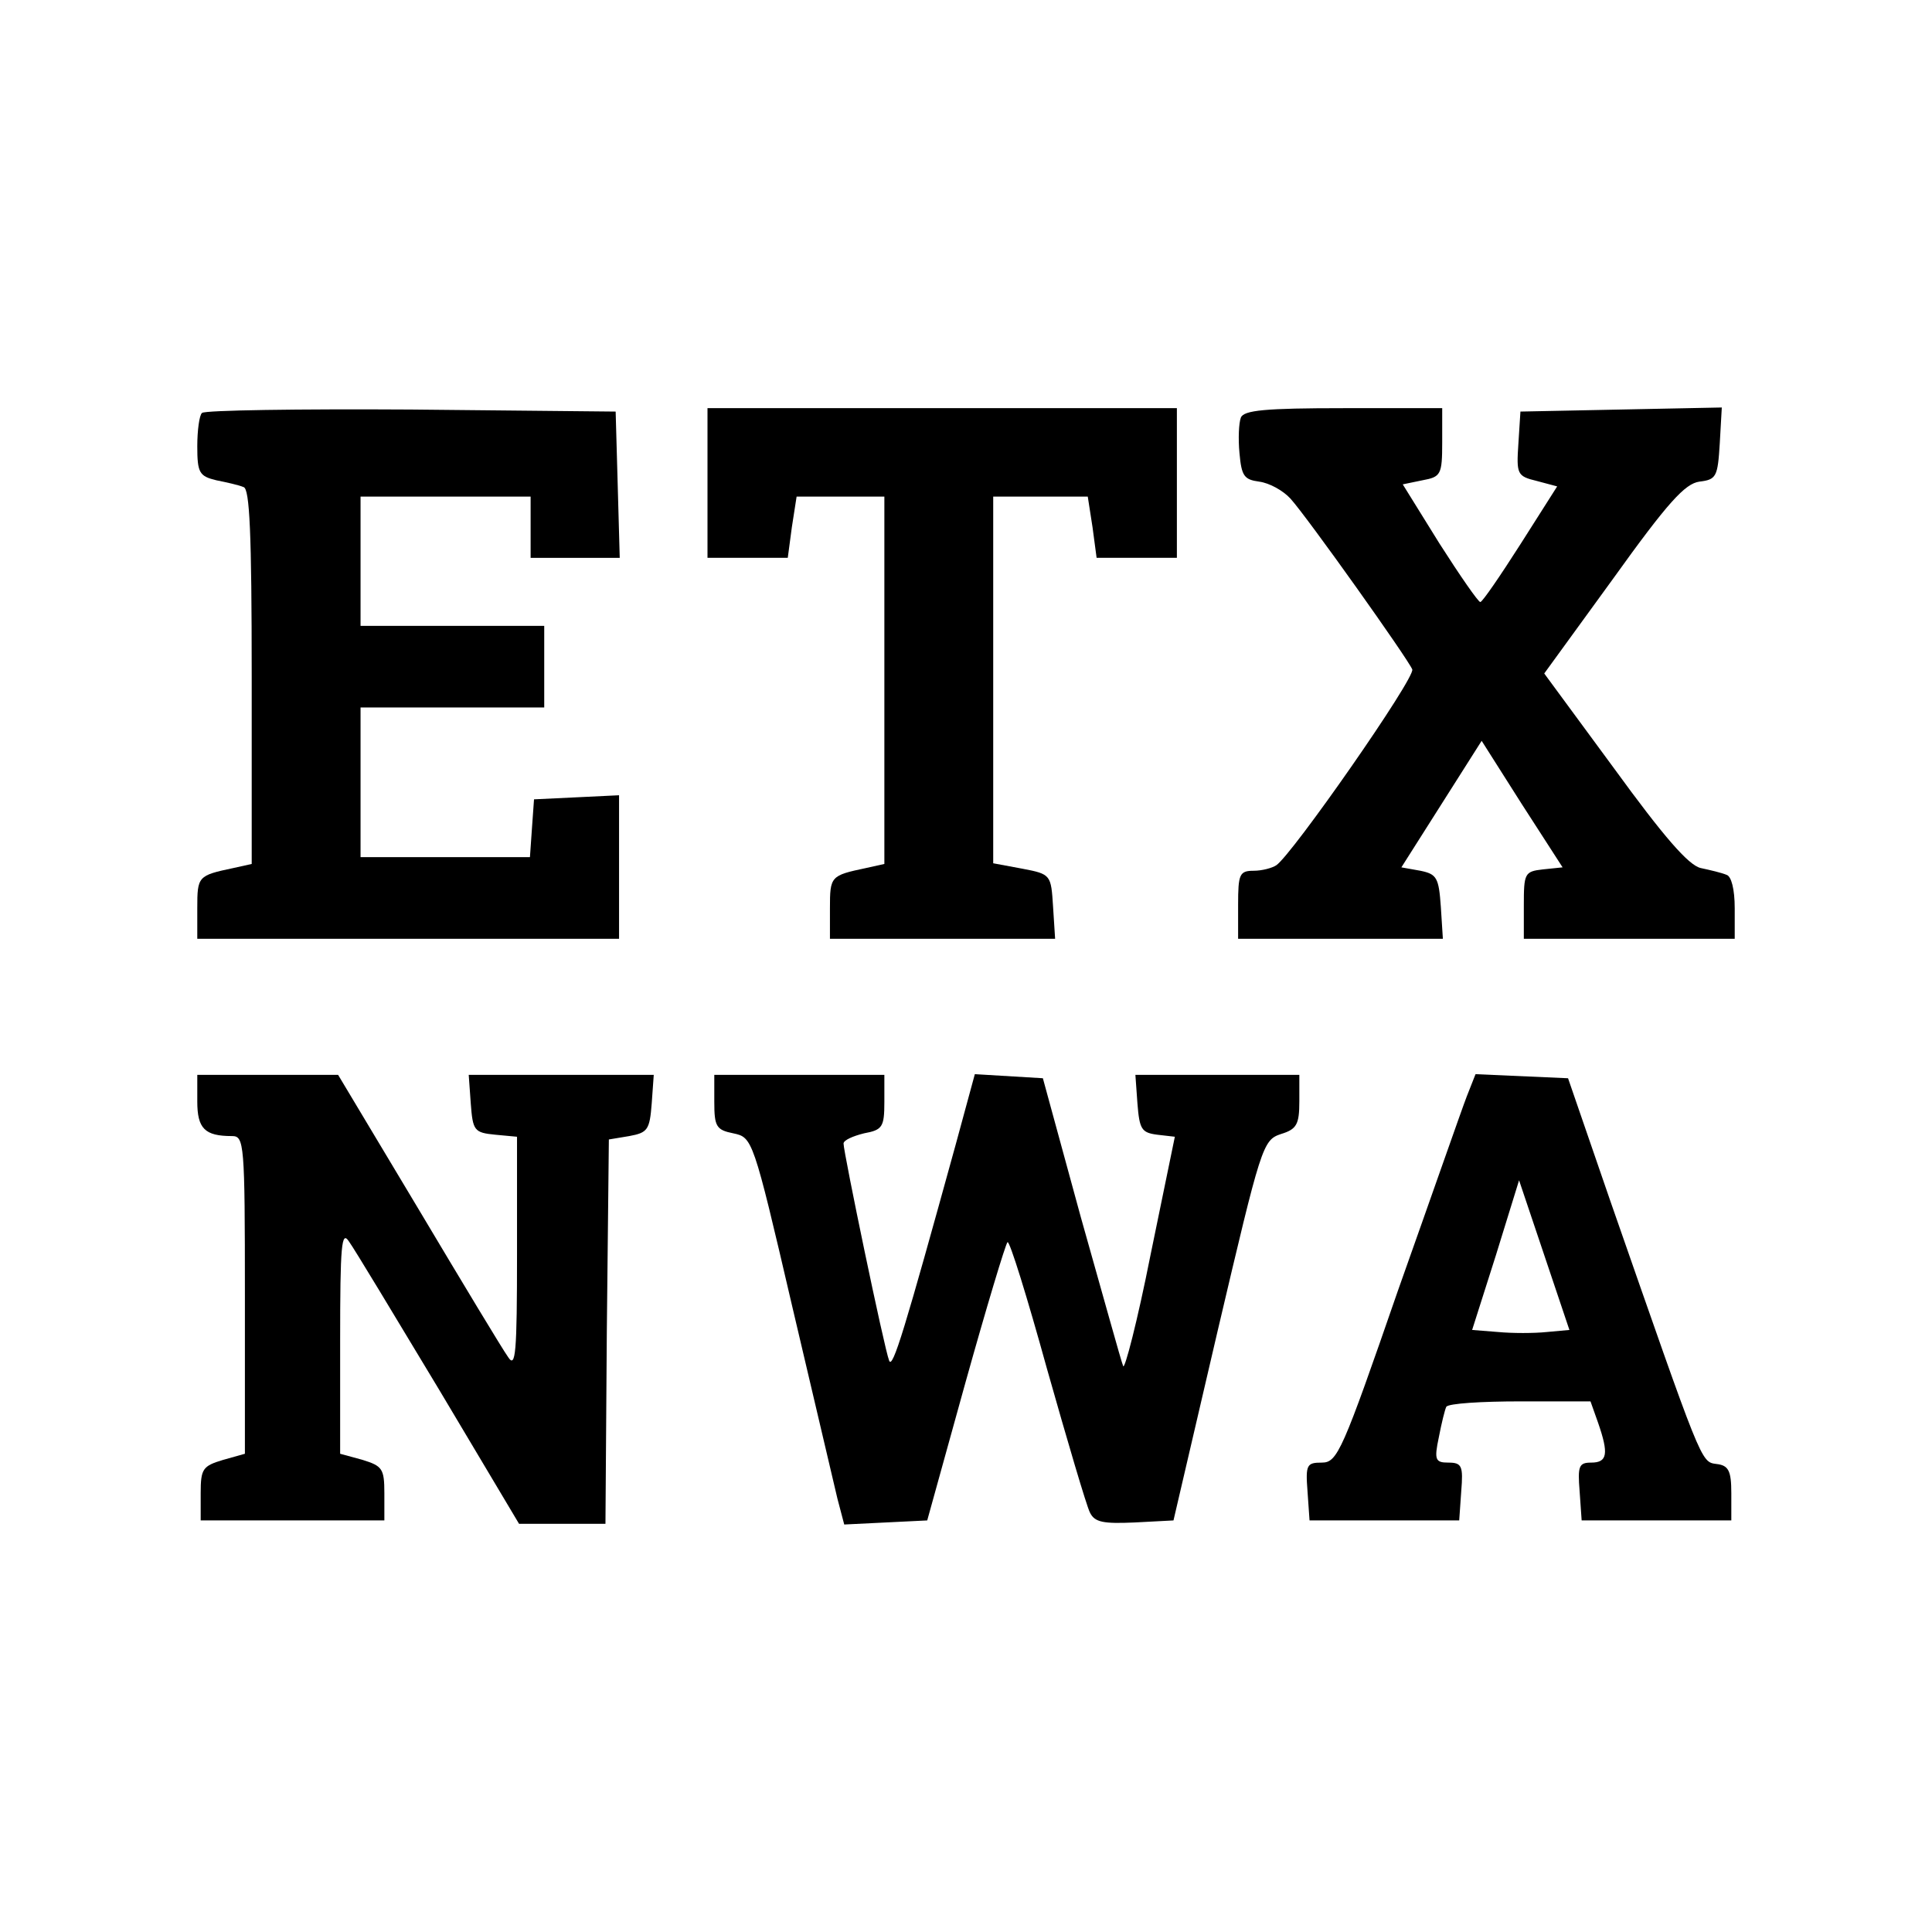 <?xml version="1.0" standalone="no"?>
<!DOCTYPE svg PUBLIC "-//W3C//DTD SVG 20010904//EN"
 "http://www.w3.org/TR/2001/REC-SVG-20010904/DTD/svg10.dtd">
<svg version="1.0" xmlns="http://www.w3.org/2000/svg"
 width="284pt" height="284pt" viewBox="0 0 284 284"
 preserveAspectRatio="xMidYMid meet">
<g transform="translate(0,284) scale(0.1,-0.1)"
fill="#000000" stroke="none">
<path d="M297 2233 c-4 -3 -7 -26 -7 -49 0 -39 3 -44 28 -50 15 -3 33 -7 40
-10 9 -2 12 -67 12 -278 l0 -276 -27 -6 c-52 -11 -53 -12 -53 -59 l0 -45 310
0 310 0 0 105 0 106 -62 -3 -63 -3 -3 -42 -3 -43 -125 0 -124 0 0 110 0 110
135 0 135 0 0 60 0 60 -135 0 -135 0 0 95 0 95 125 0 125 0 0 -45 0 -45 65 0
66 0 -3 108 -3 107 -301 3 c-165 1 -303 -1 -307 -5z"/>
<path d="M1040 2130 l0 -110 59 0 59 0 6 45 7 45 65 0 64 0 0 -270 0 -270 -27
-6 c-52 -11 -53 -12 -53 -59 l0 -45 166 0 165 0 -3 47 c-3 47 -3 48 -45 56
l-43 8 0 270 0 269 69 0 70 0 7 -45 6 -45 59 0 59 0 0 110 0 110 -345 0 -345
0 0 -110z"/>
<path d="M1824 2226 c-3 -8 -4 -31 -2 -52 3 -34 7 -39 29 -42 15 -2 35 -13 46
-25 26 -29 173 -236 179 -251 5 -12 -177 -273 -200 -288 -6 -4 -21 -8 -33 -8
-21 0 -23 -5 -23 -50 l0 -50 151 0 150 0 -3 47 c-3 43 -6 48 -30 53 l-28 5 59
93 59 93 59 -93 60 -93 -29 -3 c-27 -3 -28 -6 -28 -53 l0 -49 155 0 155 0 0
45 c0 28 -5 47 -12 49 -7 3 -24 7 -38 10 -18 4 -55 47 -127 146 l-103 140 101
139 c81 113 106 140 127 143 25 3 27 7 30 56 l3 53 -148 -3 -148 -3 -3 -47
c-3 -45 -2 -48 27 -55 l30 -8 -54 -85 c-30 -47 -56 -85 -59 -85 -3 0 -30 39
-60 86 l-54 87 29 6 c27 5 29 8 29 56 l0 50 -145 0 c-115 0 -147 -3 -151 -14z"/>
<path d="M290 1221 c0 -40 11 -51 51 -51 18 0 19 -10 19 -234 l0 -233 -32 -9
c-30 -9 -33 -13 -33 -49 l0 -40 135 0 135 0 0 40 c0 36 -3 40 -32 49 l-33 9 0
166 c0 141 2 163 13 146 8 -11 67 -109 132 -217 l118 -198 63 0 64 0 2 282 3
283 30 5 c27 5 30 9 33 48 l3 42 -136 0 -136 0 3 -42 c3 -40 5 -43 36 -46 l32
-3 0 -172 c0 -146 -2 -169 -13 -152 -8 11 -67 109 -132 218 l-118 197 -103 0
-104 0 0 -39z"/>
<path d="M1050 1220 c0 -36 3 -41 28 -46 28 -6 29 -7 86 -252 32 -136 62 -264
67 -285 l10 -38 61 3 61 3 56 202 c31 111 59 204 62 207 3 3 29 -81 58 -186
30 -106 58 -201 63 -211 7 -15 20 -17 66 -15 l57 3 65 279 c64 272 66 280 93
289 23 7 27 14 27 48 l0 39 -121 0 -120 0 3 -42 c3 -38 6 -43 29 -46 l26 -3
-36 -175 c-19 -96 -38 -169 -40 -162 -3 7 -30 105 -62 218 l-56 205 -50 3 -50
3 -28 -103 c-75 -272 -93 -332 -98 -318 -7 17 -67 306 -67 319 0 5 14 11 30
15 27 5 30 9 30 46 l0 40 -125 0 -125 0 0 -40z"/>
<path d="M2156 1228 c-7 -18 -52 -147 -101 -285 -82 -237 -89 -253 -112 -253
-22 0 -24 -3 -21 -42 l3 -43 110 0 110 0 3 43 c3 37 1 42 -19 42 -19 0 -21 4
-14 37 4 21 9 41 11 45 3 5 52 8 109 8 l103 0 11 -31 c16 -46 14 -59 -10 -59
-18 0 -20 -5 -17 -42 l3 -43 110 0 110 0 0 40 c0 33 -4 41 -22 43 -23 3 -21 0
-156 387 l-62 180 -68 3 -68 3 -13 -33z m118 -346 c-19 -2 -51 -2 -72 0 l-38
3 35 110 34 110 37 -110 37 -110 -33 -3z"/>
</g>
</svg>
